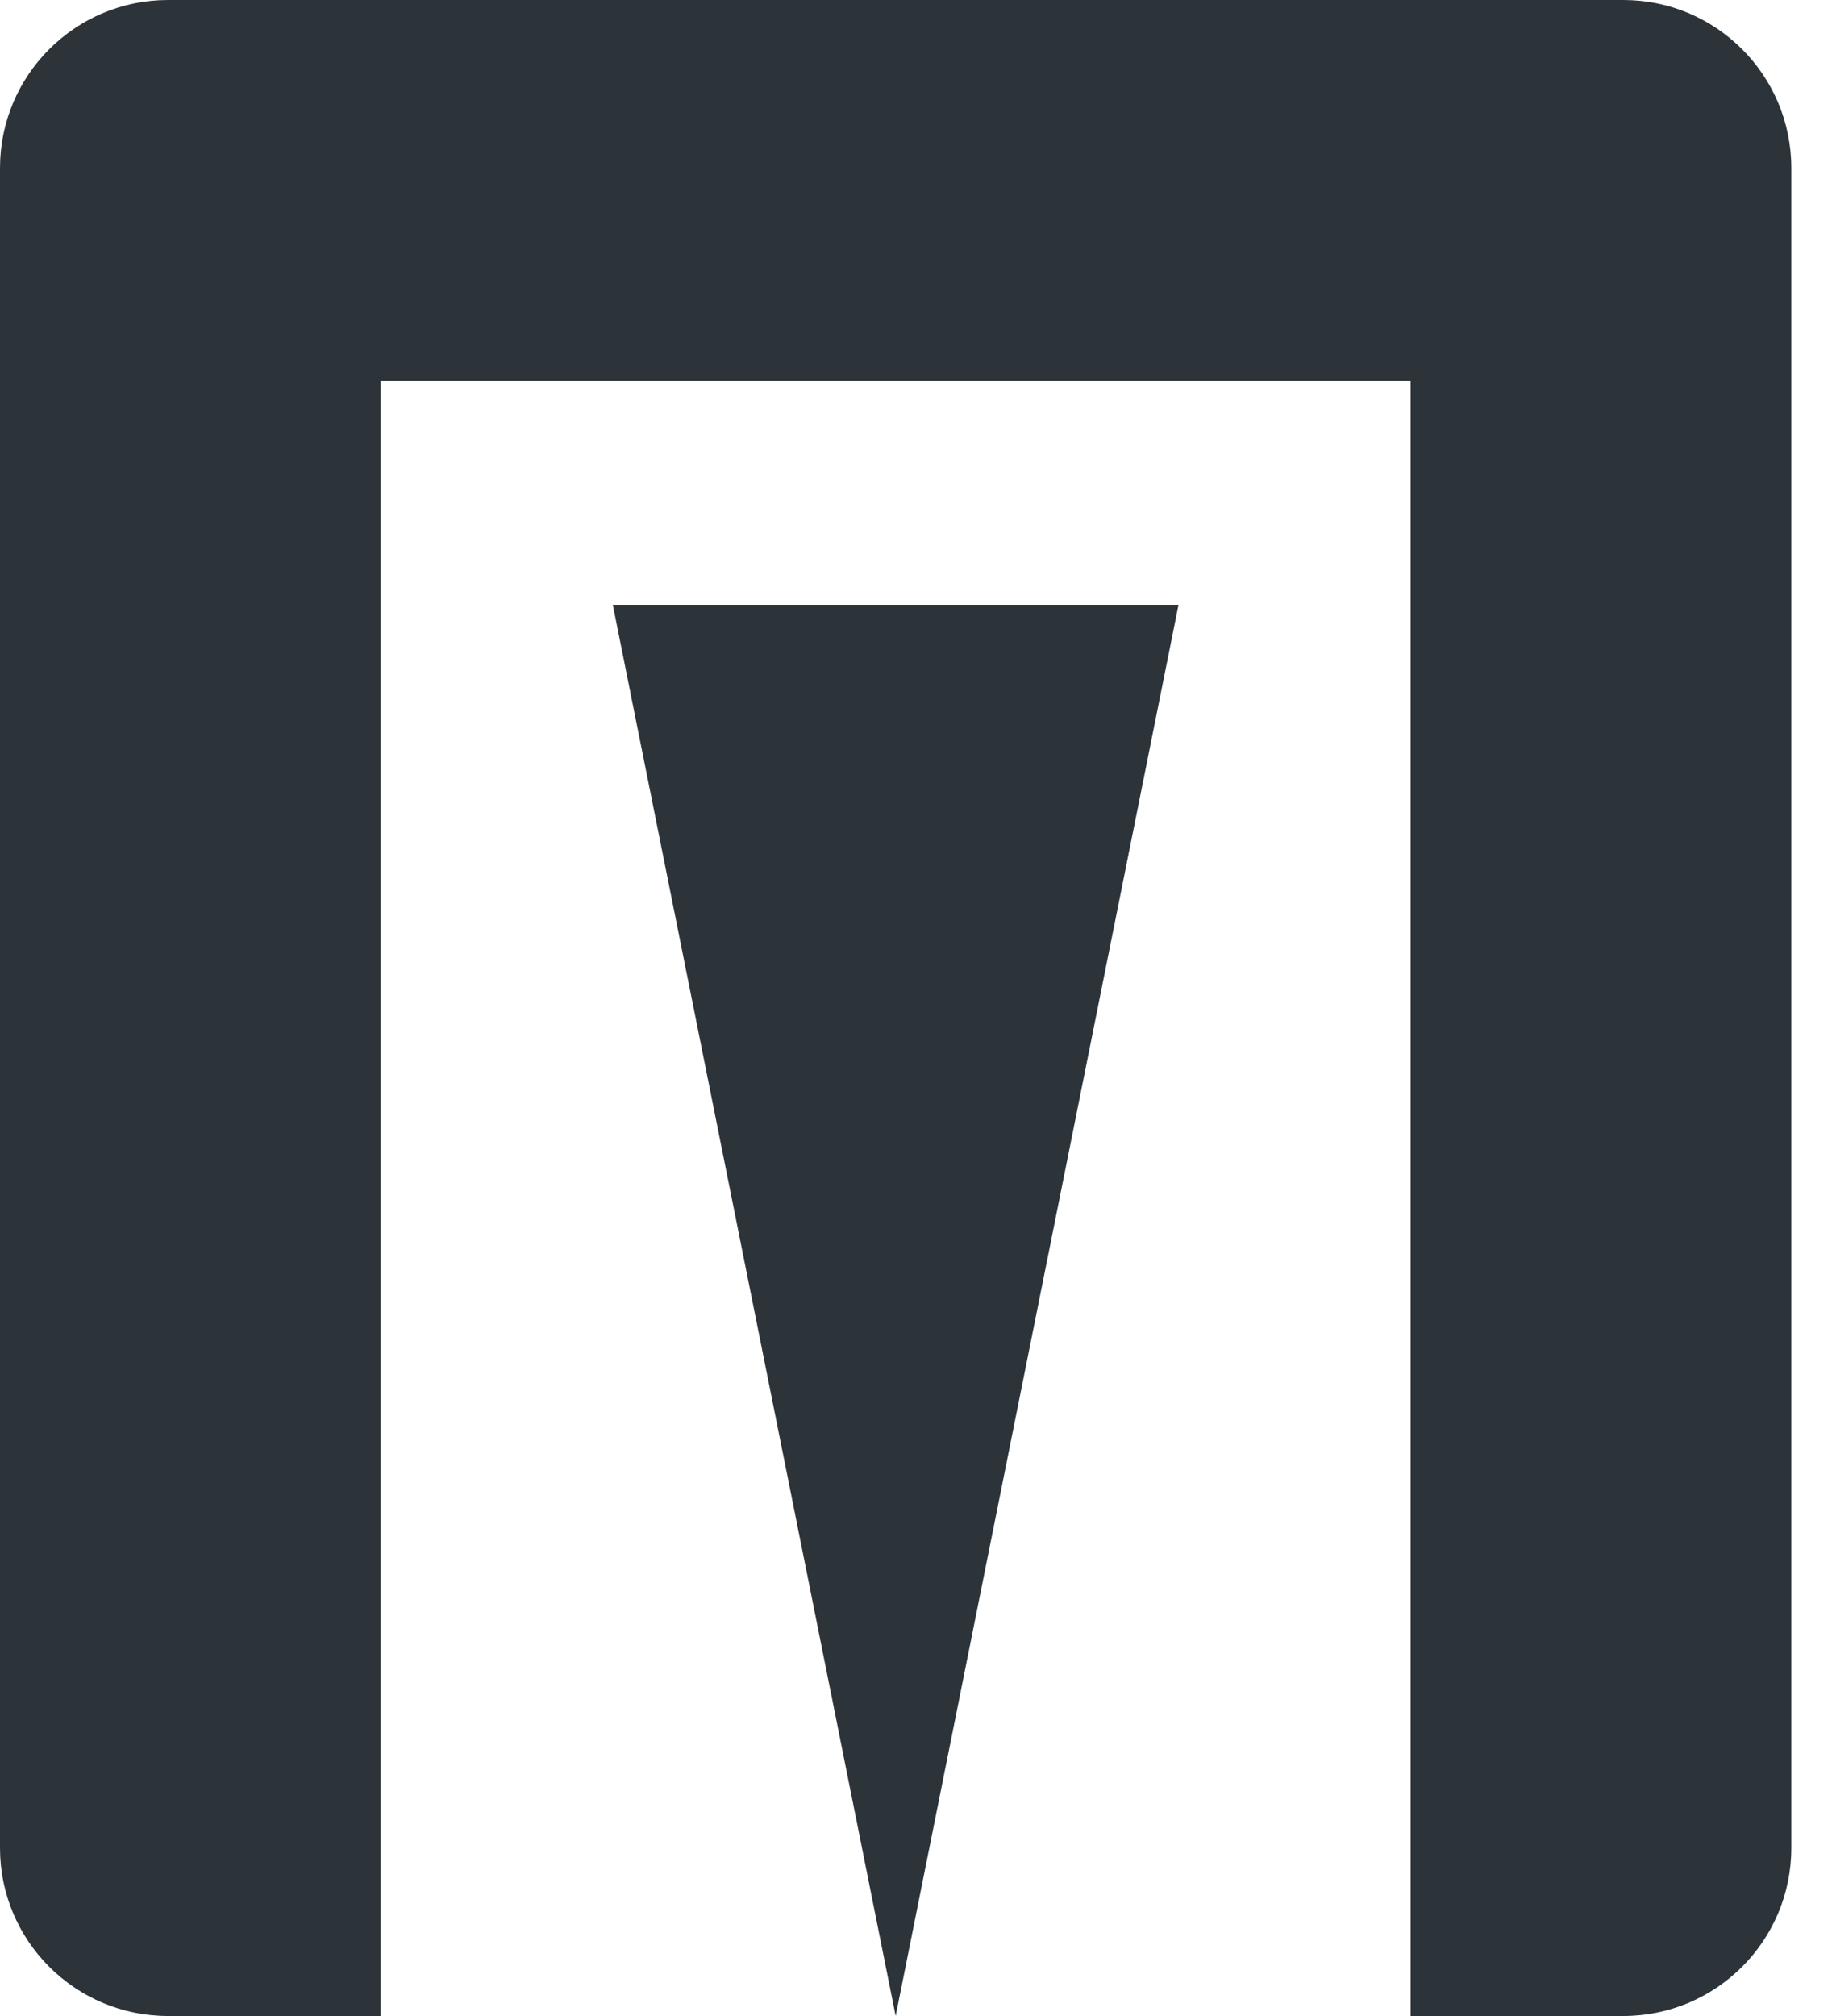 <svg width="20" height="22" viewBox="0 0 20 22" fill="none" xmlns="http://www.w3.org/2000/svg">
<g clip-path="url(#clip0_513_15878)">
<path d="M17.722 0H1.834C0.821 0 0 0.821 0 1.834V20.166C0 21.179 0.821 22 1.834 22H4.156V4.156H15.4V22H17.722C18.735 22 19.556 21.179 19.556 20.166V1.834C19.556 0.821 18.735 0 17.722 0Z" fill="#2C343A"/>
<path d="M6.69 6.6L9.778 22L12.866 6.6H6.69Z" fill="#2C343A"/>
</g>
<defs>
<clipPath id="clip0_513_15878">
<rect width="19.556" height="22" fill="white"/>
</clipPath>
</defs>
</svg>
